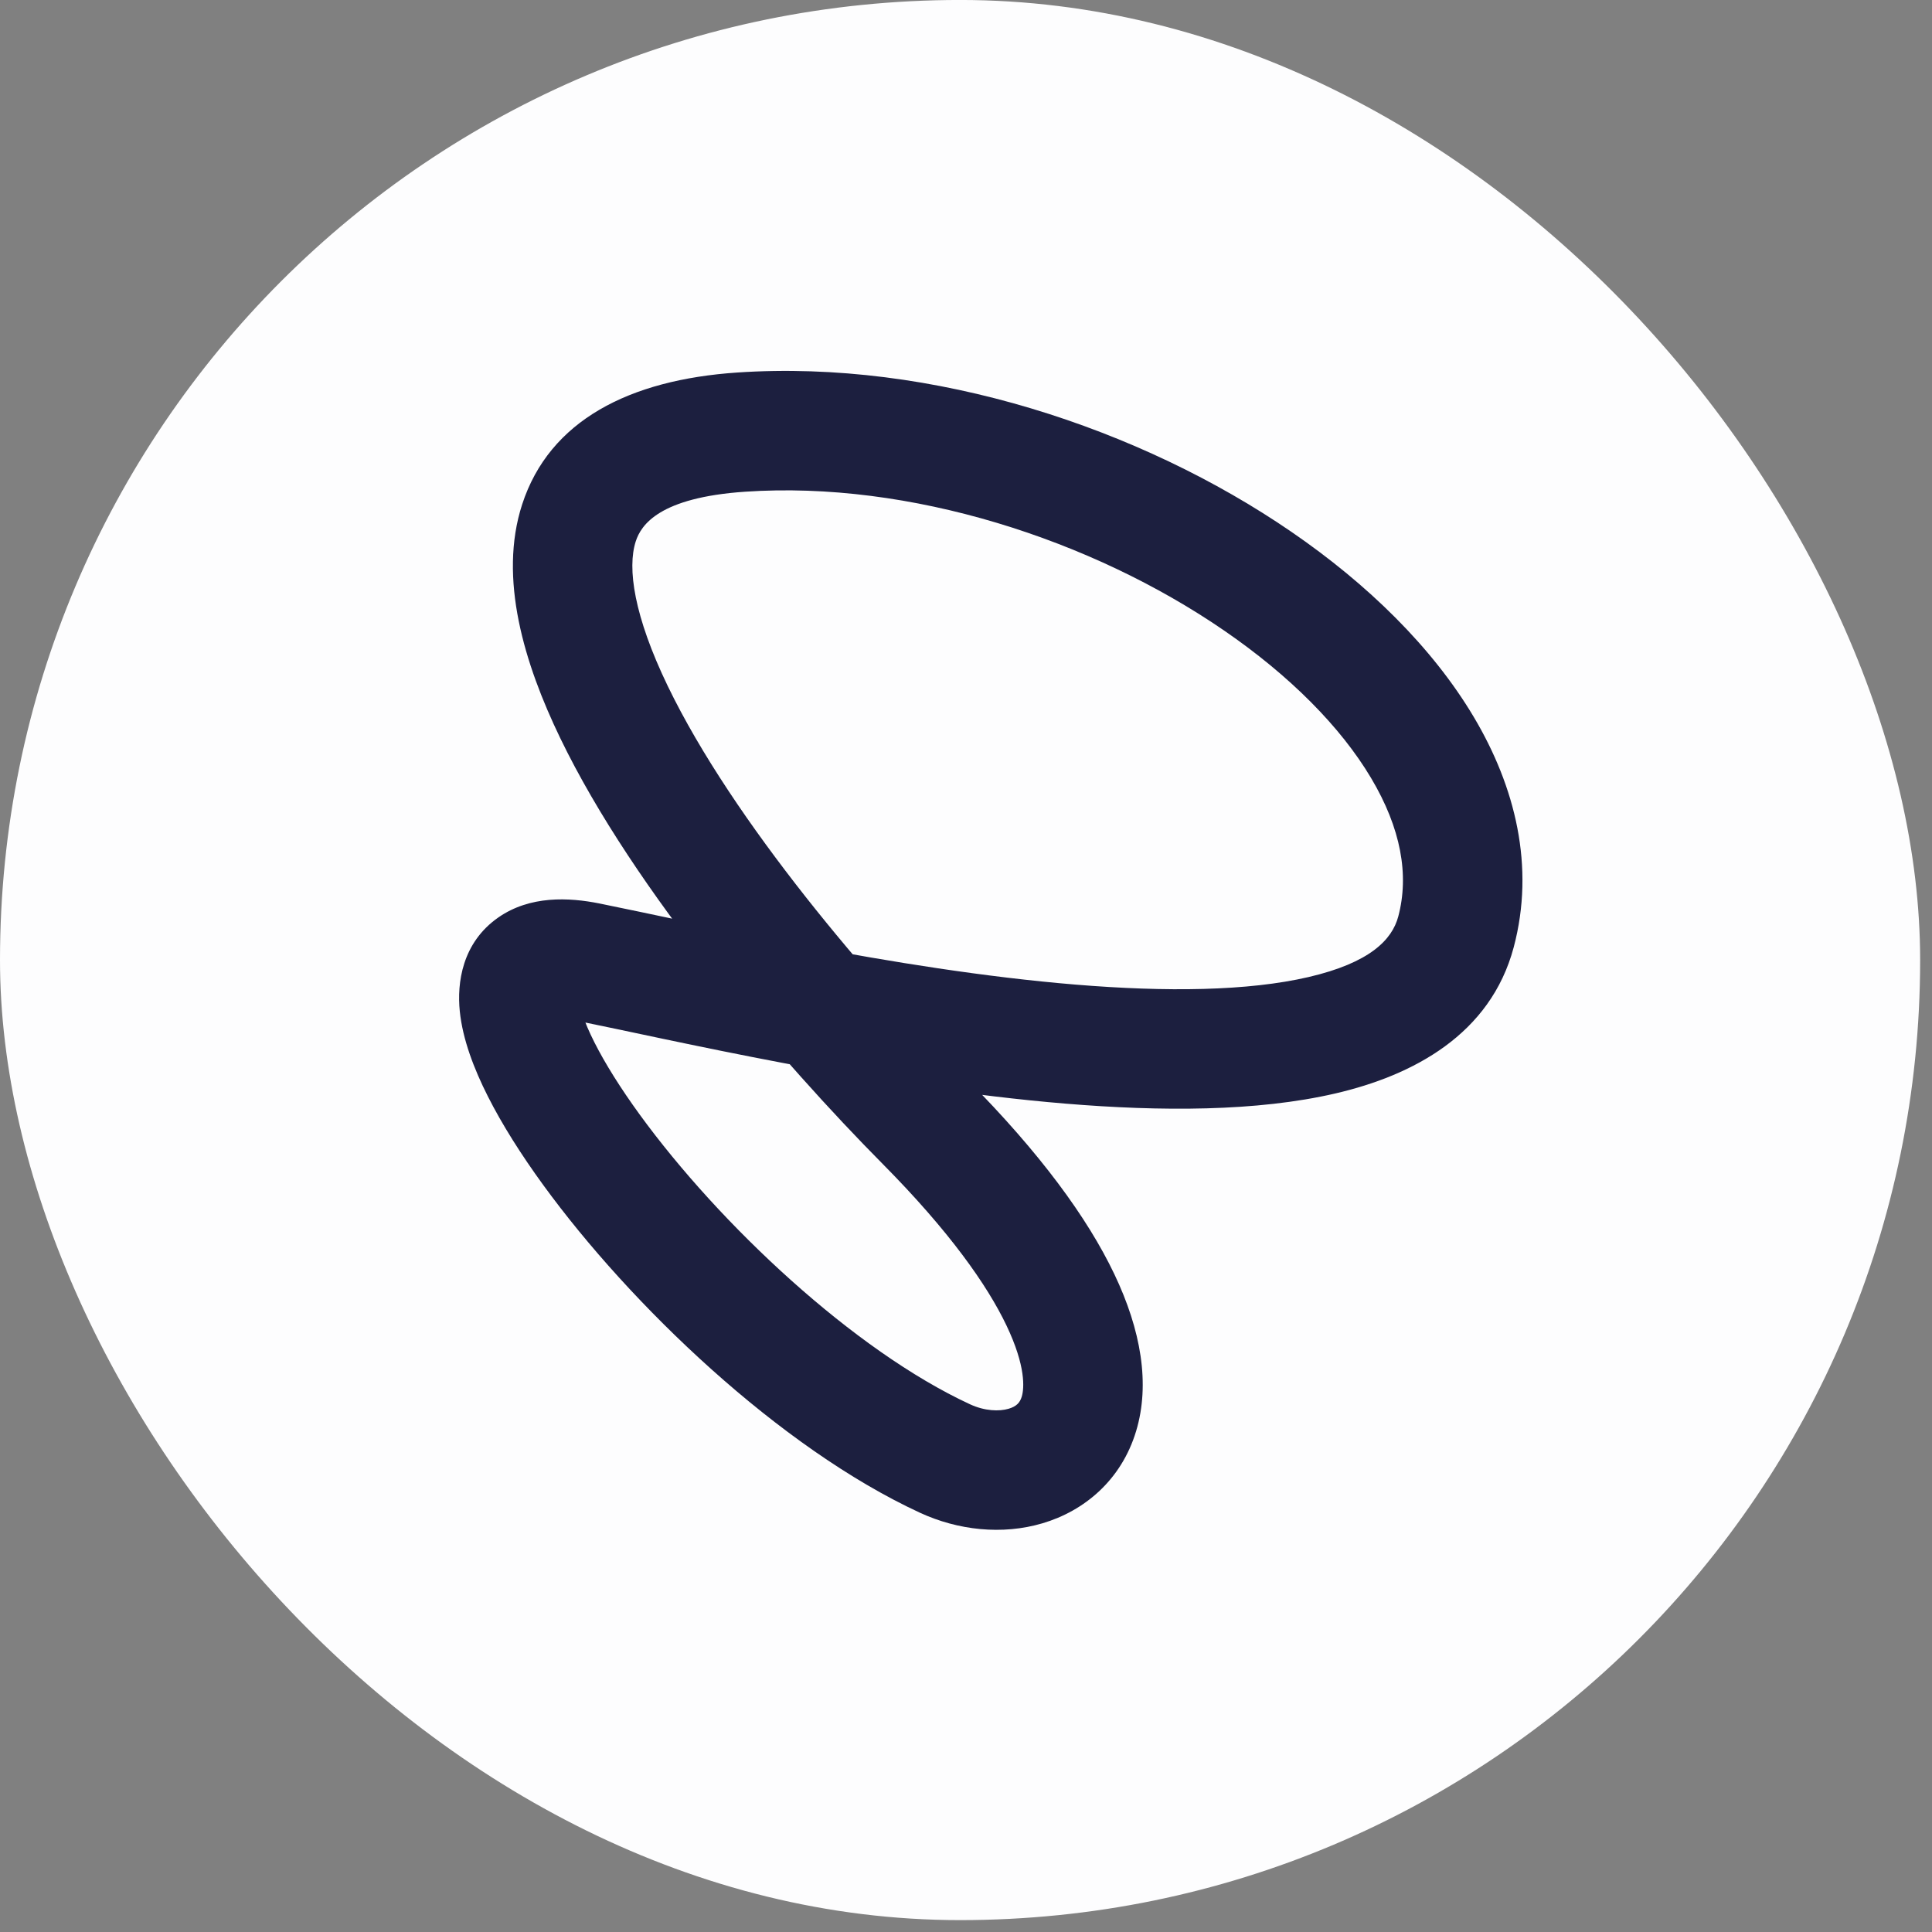 <svg xmlns="http://www.w3.org/2000/svg" width="73" height="73" viewBox="0 0 73 73" fill="none"><rect x="0" y="0" width="73" height="73" fill="#808080" stroke="none"/><rect y="-0.001" width="72.552" height="72.552" rx="36.276" fill="#FDFDFE"></rect><path d="M34.956 42.392L33.353 43.98L34.956 42.392ZM35.705 55.109L34.757 57.157L35.705 55.109ZM22.209 36.35L21.765 38.563L22.209 36.35ZM55.014 35.211L57.195 35.792L55.014 35.211ZM28.004 16.328L28.157 18.579L28.004 16.328ZM33.353 43.98C35.873 46.524 37.301 48.556 38.03 50.084C38.767 51.63 38.7 52.459 38.607 52.771C38.538 52.998 38.409 53.141 38.111 53.229C37.756 53.334 37.211 53.319 36.653 53.061L34.757 57.157C36.196 57.823 37.87 58.007 39.39 57.557C40.968 57.091 42.371 55.927 42.929 54.07C43.462 52.296 43.116 50.262 42.104 48.141C41.083 46.001 39.292 43.561 36.56 40.804L33.353 43.98ZM36.653 53.061C32.26 51.028 27.186 46.255 24.178 42.123C23.441 41.11 22.862 40.181 22.461 39.387C22.043 38.56 21.891 38.02 21.863 37.751C21.836 37.489 21.949 37.995 21.41 38.37C21.051 38.62 20.949 38.4 21.765 38.563L22.652 34.138C21.492 33.905 20.027 33.834 18.832 34.664C17.458 35.62 17.263 37.14 17.373 38.211C17.482 39.276 17.91 40.389 18.432 41.422C18.971 42.49 19.692 43.629 20.529 44.779C23.82 49.3 29.445 54.699 34.757 57.157L36.653 53.061ZM21.765 38.563C25.223 39.257 33.066 41.106 40.267 41.701C43.857 41.998 47.497 42.005 50.464 41.314C53.387 40.634 56.316 39.093 57.195 35.792L52.833 34.63C52.599 35.508 51.763 36.378 49.441 36.918C47.163 37.448 44.08 37.487 40.639 37.203C33.778 36.636 26.331 34.876 22.652 34.138L21.765 38.563ZM57.195 35.792C58.006 32.745 57.256 29.727 55.682 27.084C54.117 24.455 51.676 22.074 48.808 20.104C43.094 16.177 35.231 13.575 27.851 14.076L28.157 18.579C34.376 18.157 41.247 20.385 46.252 23.824C48.745 25.536 50.66 27.472 51.803 29.393C52.939 31.3 53.25 33.064 52.833 34.63L57.195 35.792ZM27.851 14.076C23.791 14.351 20.762 15.88 19.729 19.06C18.823 21.85 19.812 25.078 21.165 27.882C23.962 33.677 29.569 40.161 33.353 43.98L36.56 40.804C32.867 37.077 27.693 31.023 25.23 25.92C23.954 23.276 23.694 21.464 24.022 20.454C24.223 19.833 24.911 18.799 28.157 18.579L27.851 14.076Z" fill="#1C1F3F"></path></svg>